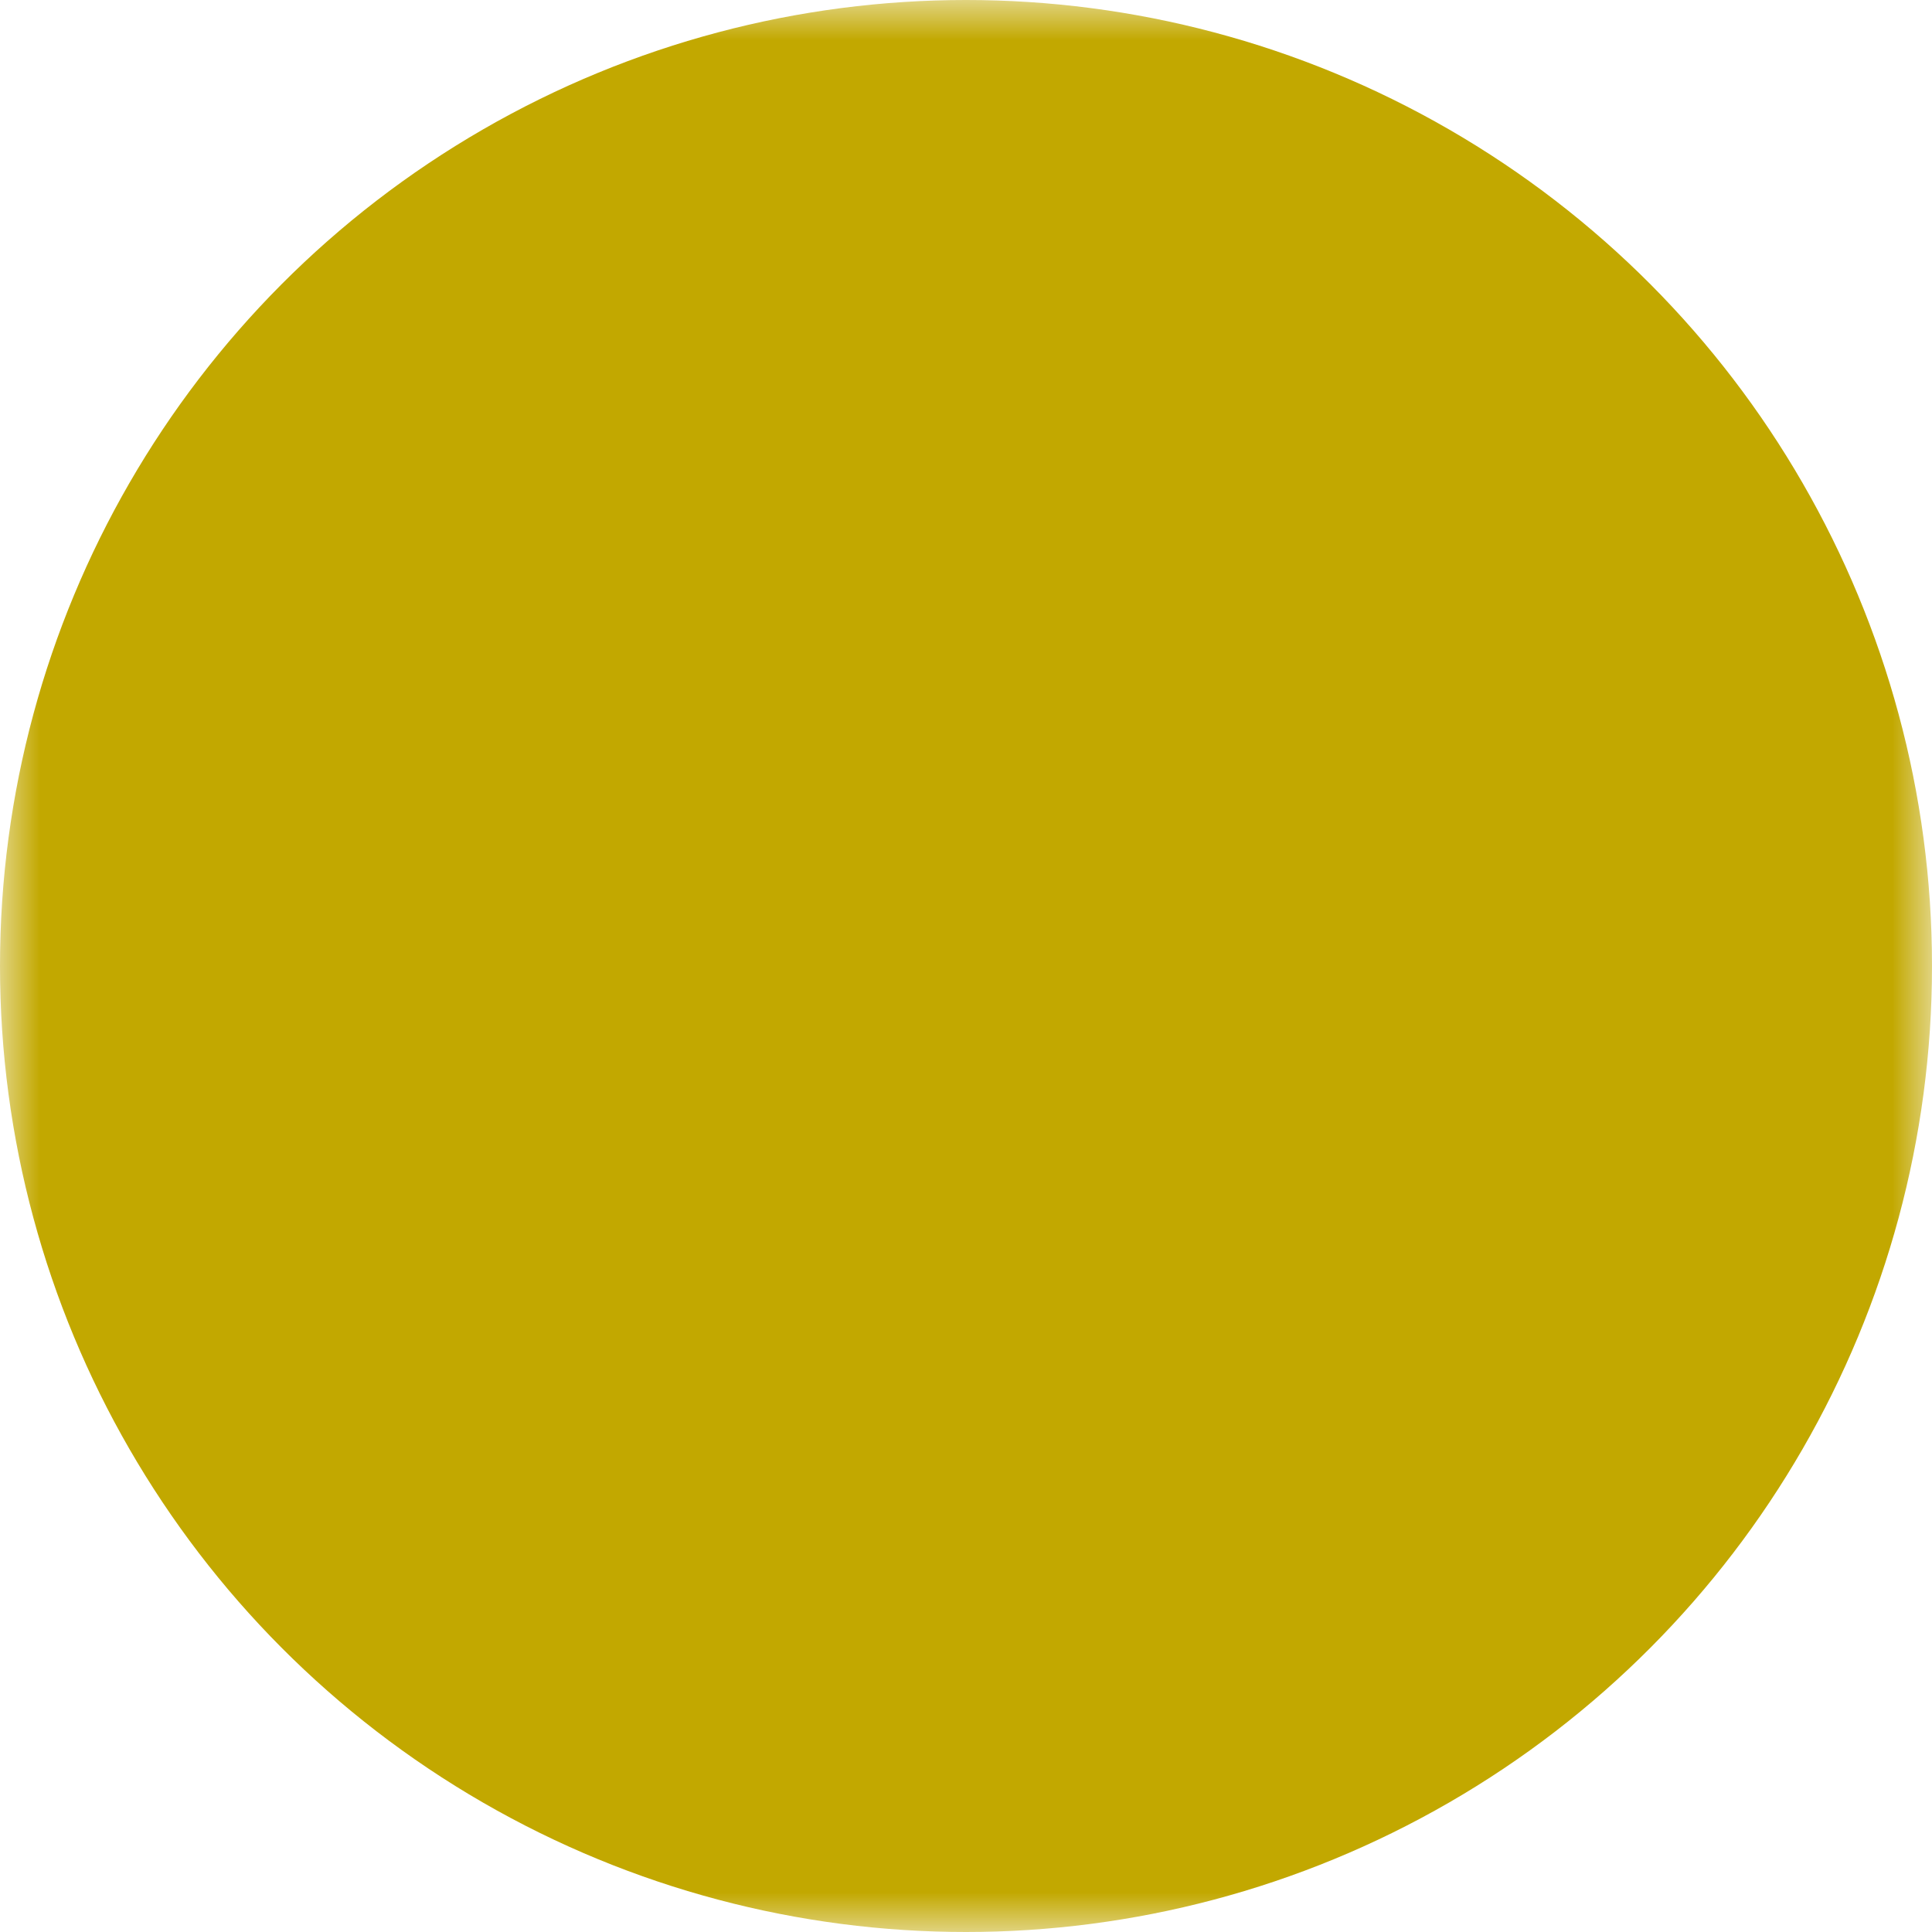 <?xml version="1.0" encoding="UTF-8"?> <svg xmlns="http://www.w3.org/2000/svg" width="24" height="24" viewBox="0 0 24 24"><defs><mask id="linkedin-mask"><rect width="24" height="24" fill="white"></rect><path fill="black" d="M20.447 20.452h-3.554v-5.569c0-1.328-.027-3.037-1.852-3.037-1.853 0-2.136 1.445-2.136 2.939v5.667H9.351V9h3.414v1.561h.048c.476-.9 1.637-1.85 3.37-1.85 3.602 0 4.268 2.372 4.268 5.457v6.284zM5.337 7.433a2.062 2.062 0 1 1 0-4.123 2.062 2.062 0 0 1 0 4.123zM7.119 20.452H3.554V9h3.565v11.452z" transform="scale(0.8) translate(3,3)"></path></mask></defs><circle cx="12" cy="12" r="12" fill="#C2A800" mask="url(#linkedin-mask)"></circle></svg> 